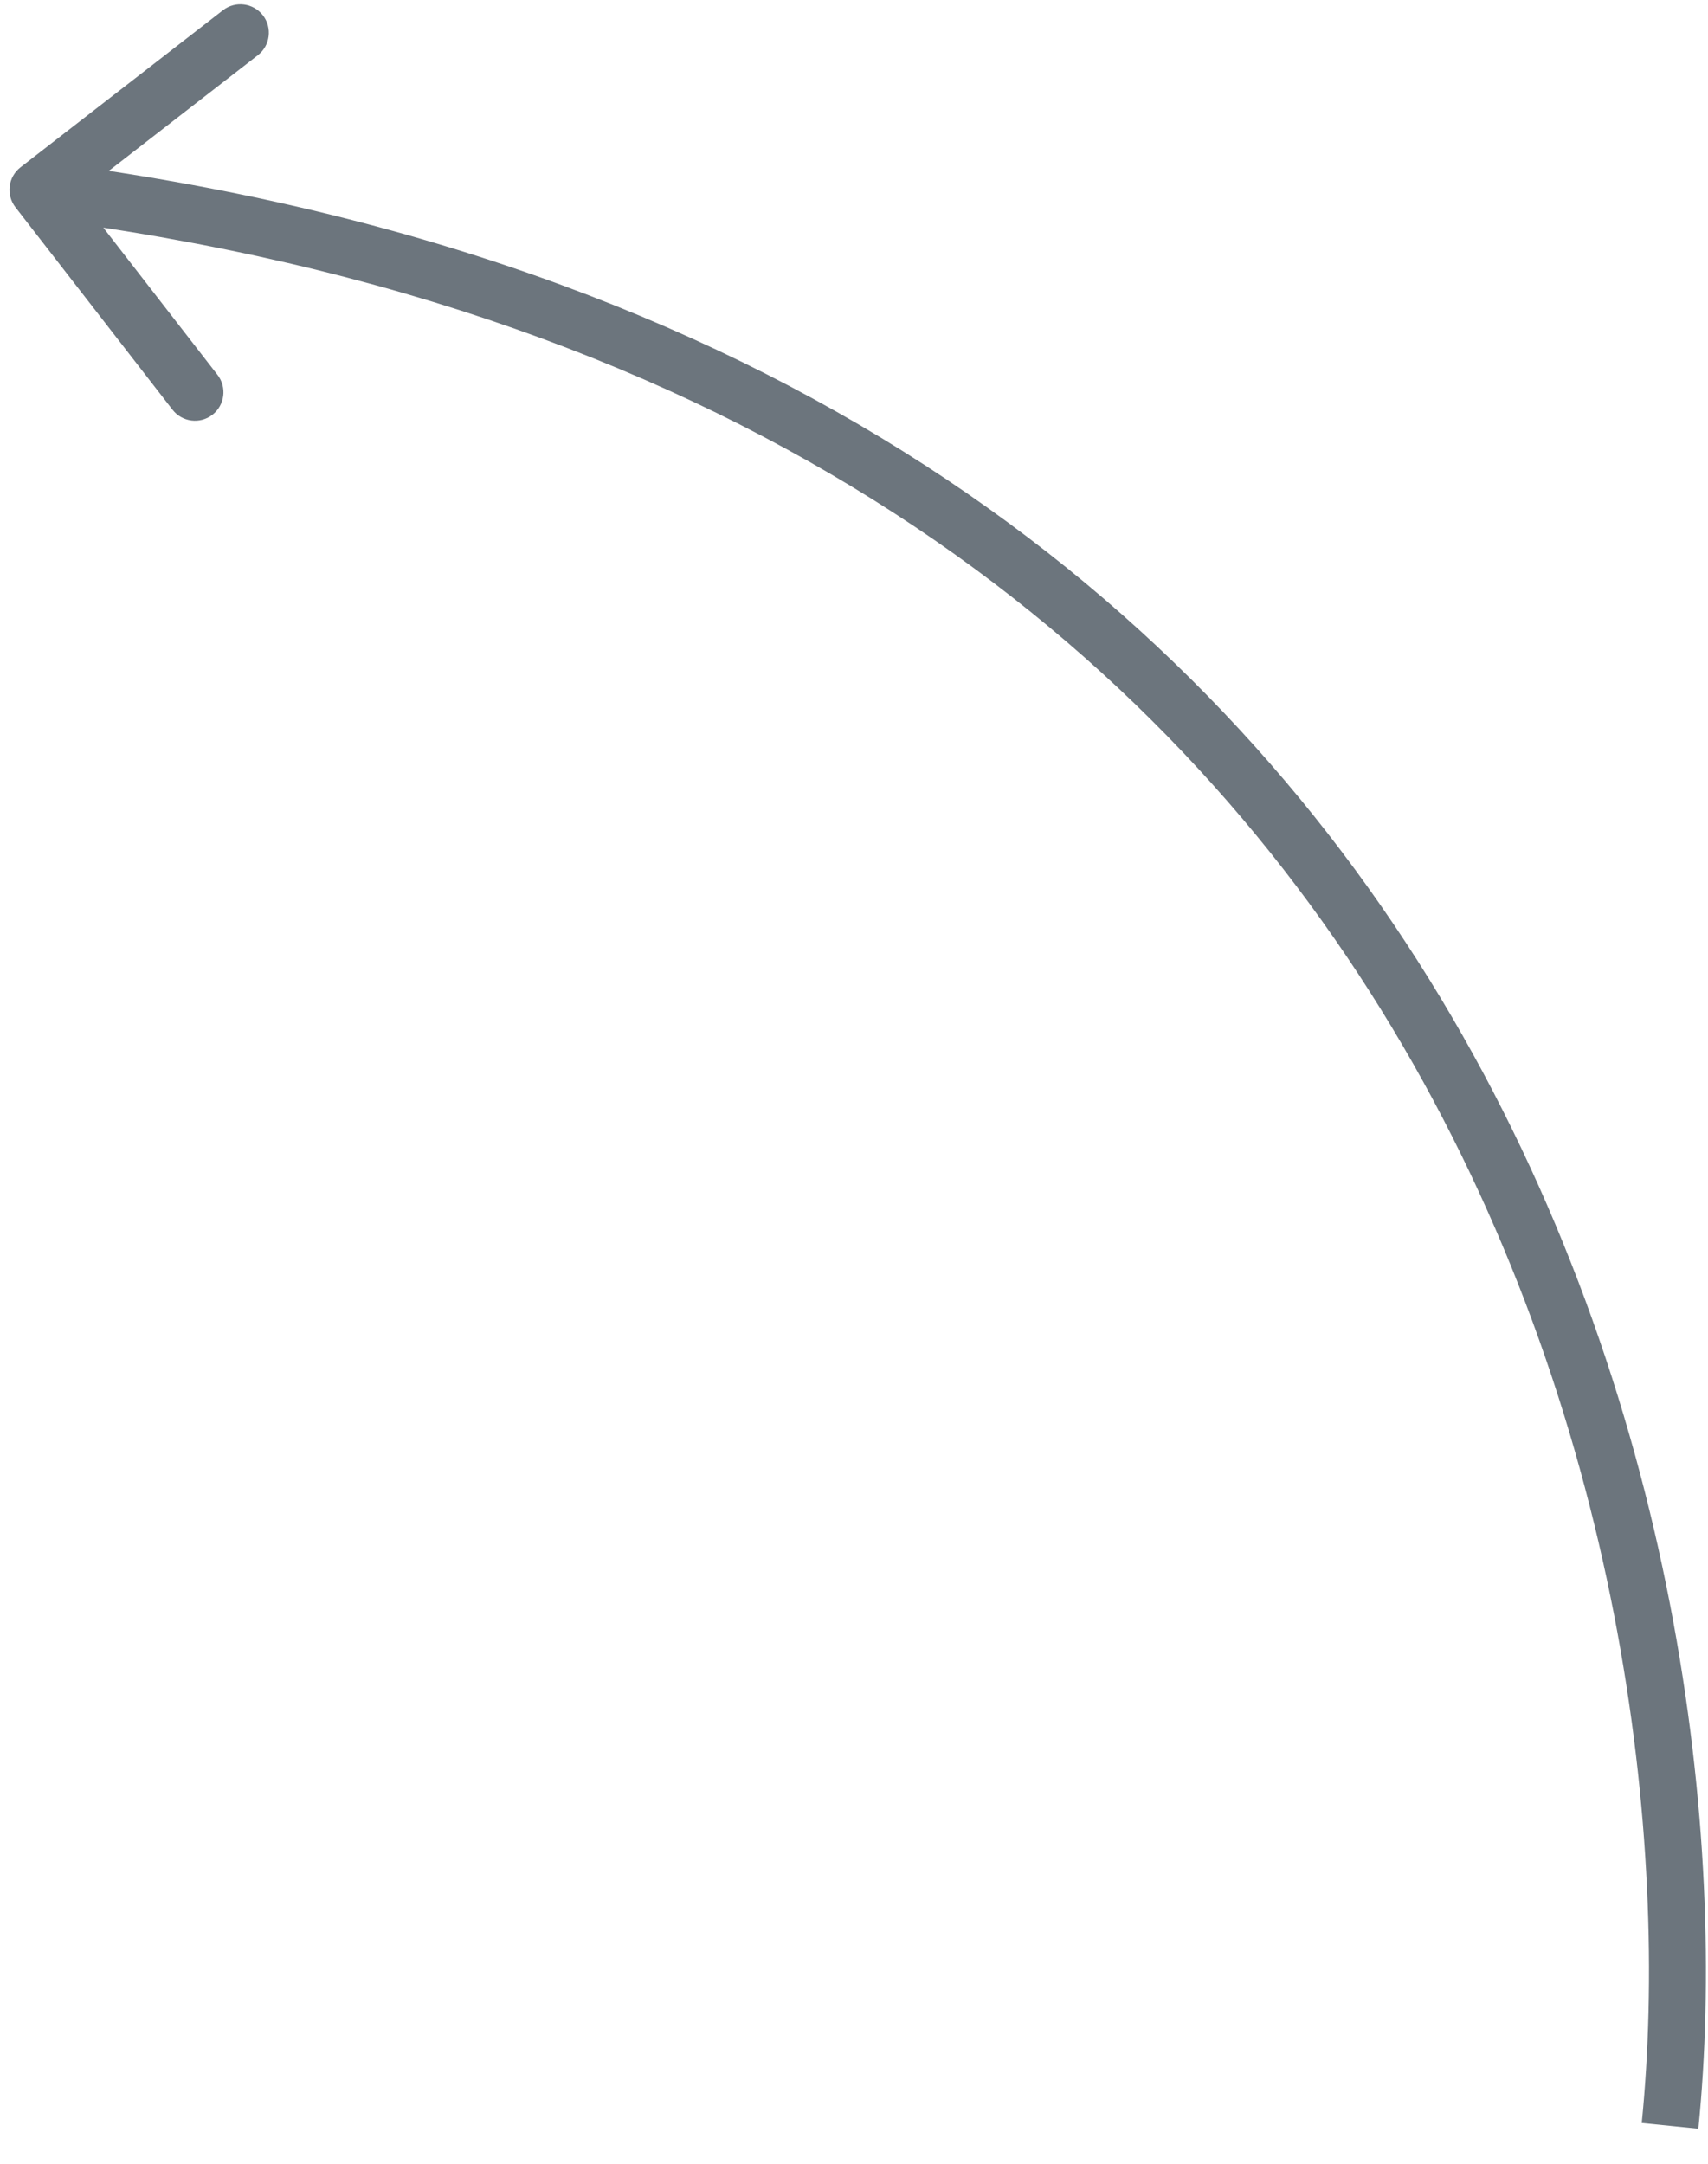 <svg width="45" height="57" viewBox="0 0 45 57" fill="none" xmlns="http://www.w3.org/2000/svg">
<path d="M0.54 4.407C0.213 4.661 0.154 5.132 0.407 5.46L4.545 10.793C4.798 11.12 5.27 11.18 5.597 10.926C5.924 10.672 5.984 10.201 5.73 9.874L2.052 5.133L6.793 1.455C7.12 1.202 7.18 0.73 6.926 0.403C6.672 0.076 6.201 0.016 5.874 0.27L0.54 4.407ZM44.746 56.075C45.509 48.446 44.241 36.727 37.955 26.288C31.647 15.813 20.318 6.684 1.094 4.256L0.906 5.744C19.682 8.116 30.603 16.987 36.67 27.062C42.759 37.173 43.991 48.554 43.254 55.925L44.746 56.075Z" fill="#6C757D"/>
</svg>
